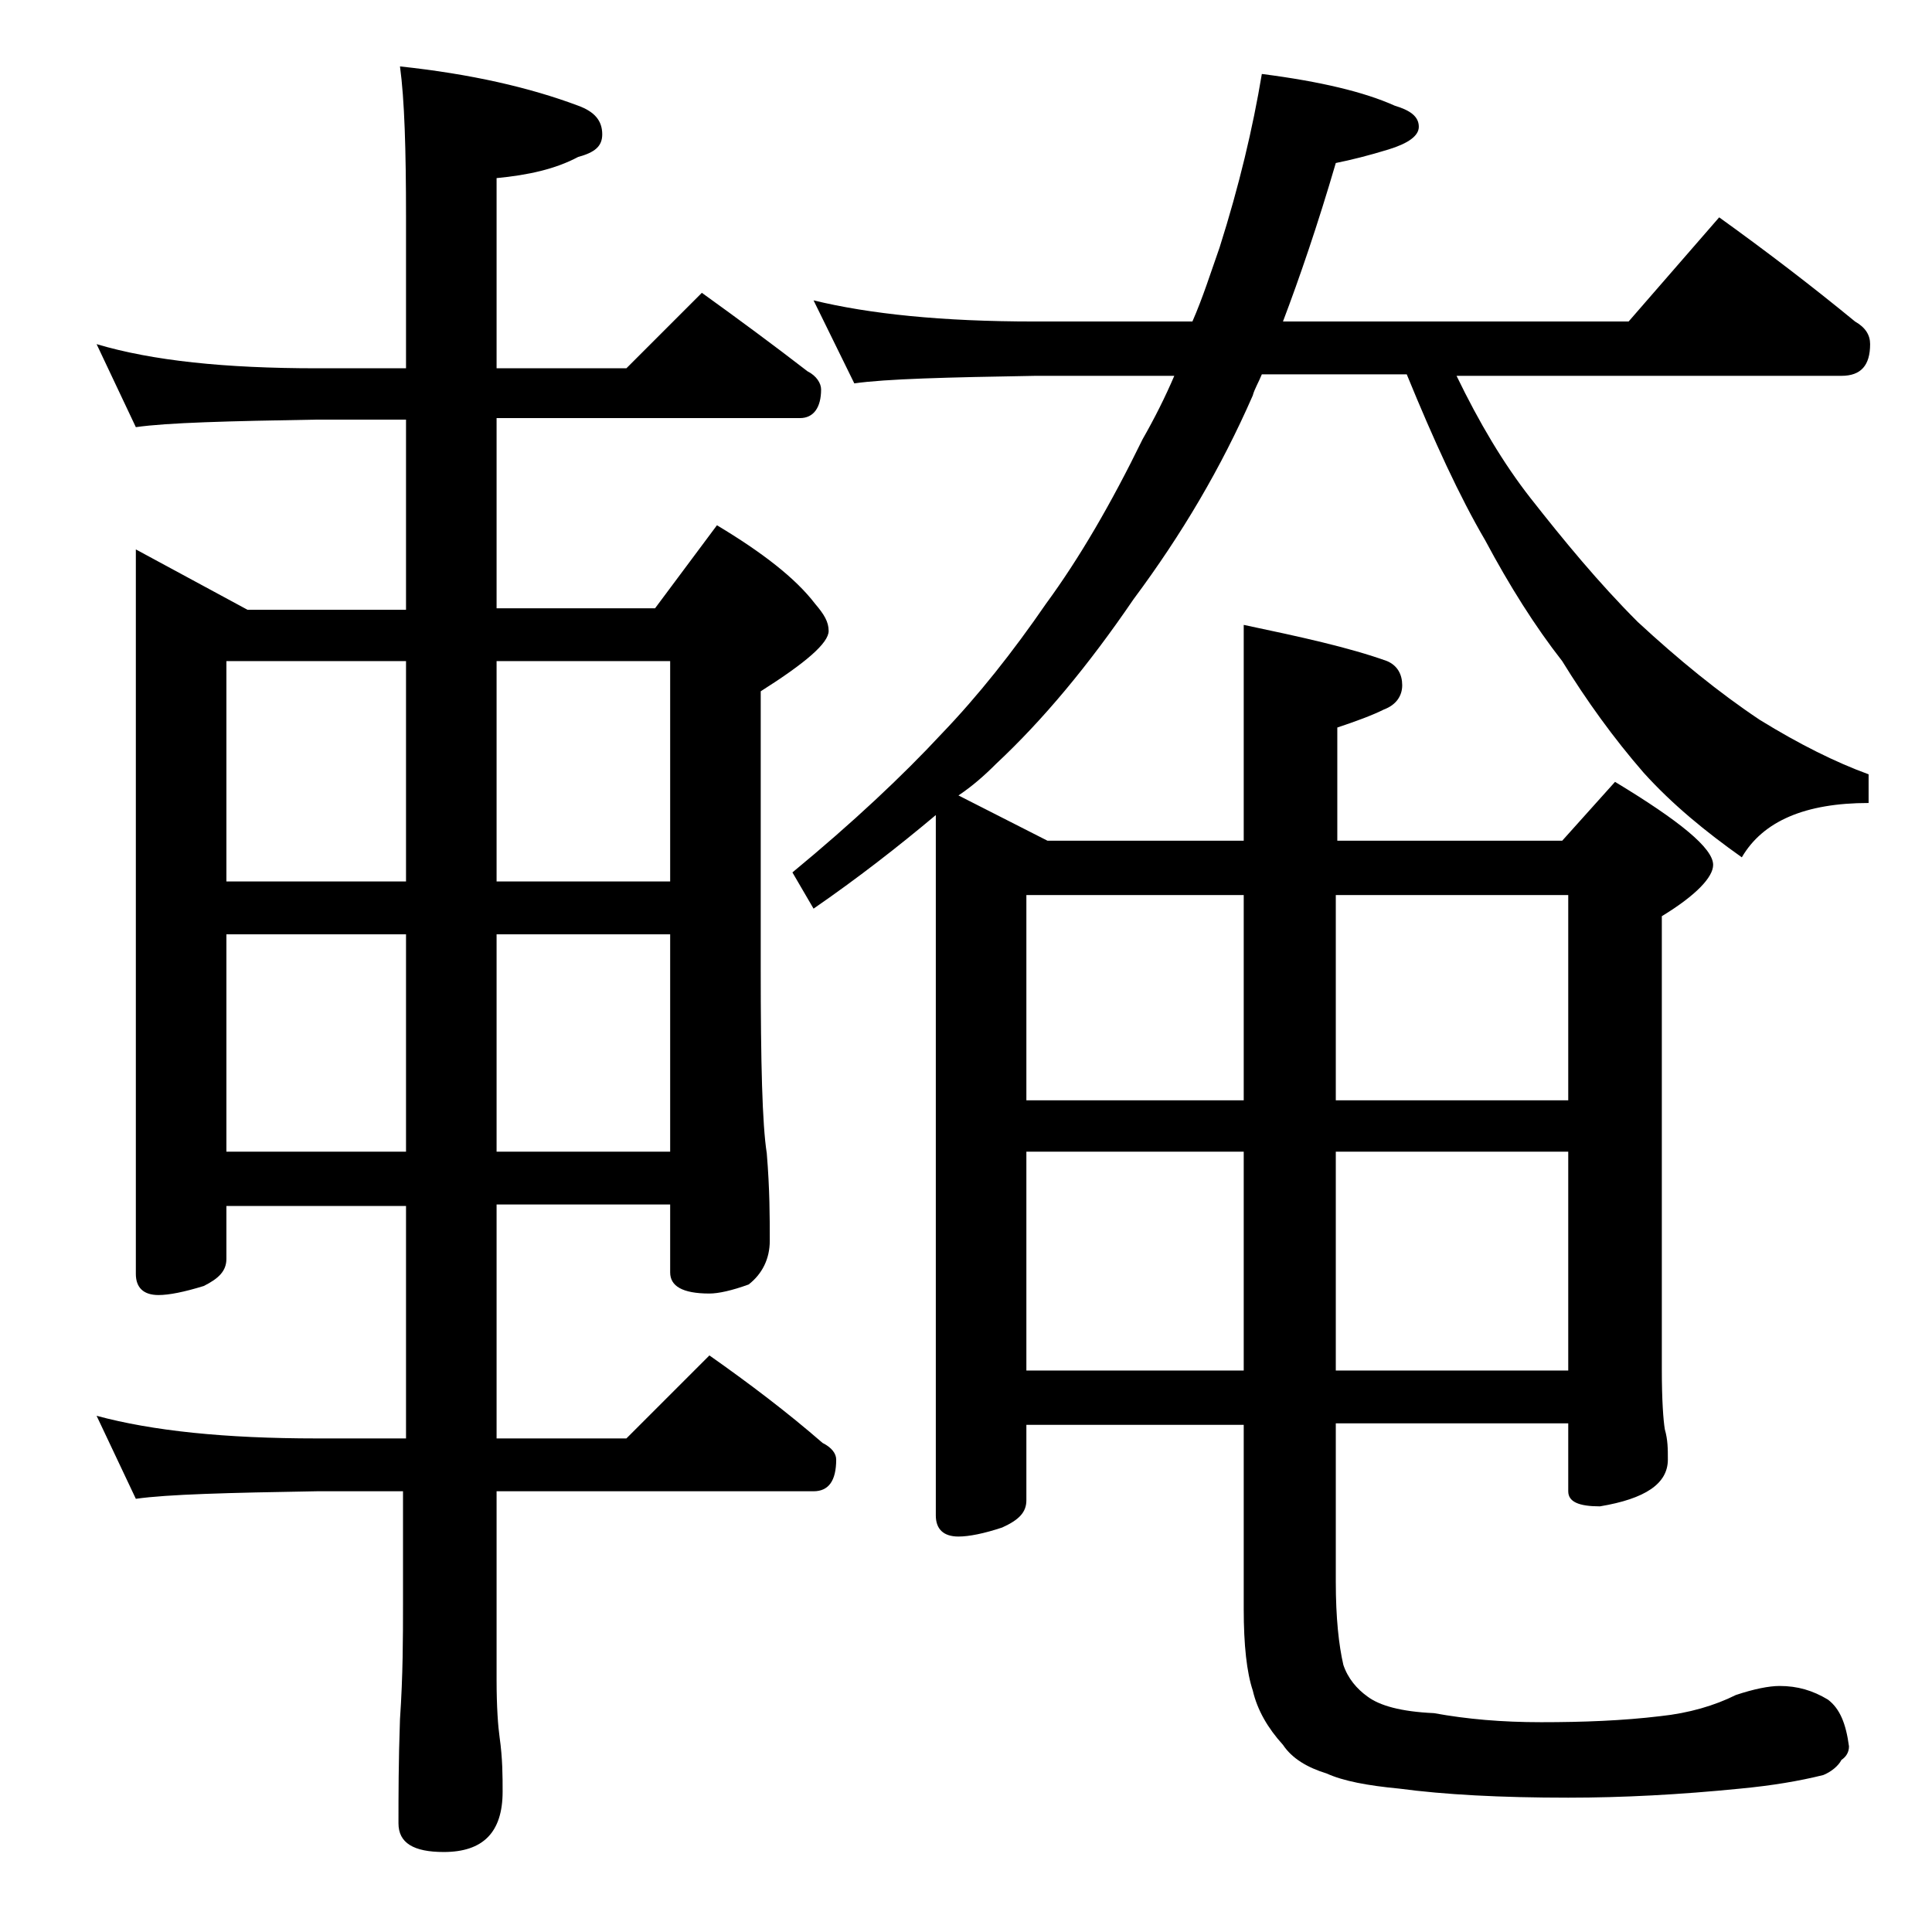 <?xml version="1.0" encoding="utf-8"?>
<!-- Generator: Adobe Illustrator 18.0.0, SVG Export Plug-In . SVG Version: 6.00 Build 0)  -->
<!DOCTYPE svg PUBLIC "-//W3C//DTD SVG 1.1//EN" "http://www.w3.org/Graphics/SVG/1.1/DTD/svg11.dtd">
<svg version="1.1" id="Layer_1" xmlns="http://www.w3.org/2000/svg" xmlns:xlink="http://www.w3.org/1999/xlink" x="0px" y="0px"
	 viewBox="0 0 128 128" enable-background="new 0 0 128 128" xml:space="preserve">
<path d="M6.4,22.8c3.7,1.1,8.5,1.6,14.6,1.6h5.9v-10c0-4.5-0.1-7.8-0.4-10c4.7,0.5,8.6,1.4,11.8,2.6c1.1,0.4,1.6,1,1.6,1.9
	c0,0.8-0.5,1.2-1.6,1.5c-1.5,0.8-3.3,1.2-5.4,1.4v12.6h8.6l5-5c2.5,1.8,4.8,3.5,7,5.2c0.6,0.3,0.9,0.8,0.9,1.2
	c0,1.2-0.5,1.9-1.4,1.9H32.9v12.6h10.5l4.1-5.5c3,1.8,5.2,3.5,6.5,5.2c0.6,0.7,0.9,1.2,0.9,1.8c0,0.8-1.5,2.1-4.5,4v18.4
	c0,6.2,0.1,10.3,0.4,12.2c0.2,2.4,0.2,4.3,0.2,5.8c0,1.2-0.5,2.2-1.4,2.9c-1.1,0.4-2,0.6-2.6,0.6c-1.8,0-2.6-0.5-2.6-1.4v-4.5H32.9
	v15.5h8.6l5.5-5.5c2.7,1.9,5.2,3.8,7.5,5.8c0.6,0.3,0.9,0.7,0.9,1.1c0,1.4-0.5,2.1-1.5,2.1h-21v12.5c0,1.8,0.1,3.1,0.2,3.8
	c0.2,1.4,0.2,2.6,0.2,3.6c0,2.7-1.3,4-3.9,4c-2,0-3-0.6-3-1.9c0-1.8,0-4.1,0.1-6.9c0.2-2.9,0.2-5.5,0.2-7.6v-7.5H21
	c-5.9,0.1-9.9,0.2-12,0.5l-2.6-5.5c3.7,1,8.5,1.5,14.6,1.5h5.9V79.9H15v3.5c0,0.8-0.5,1.3-1.5,1.8c-1.3,0.4-2.3,0.6-3,0.6
	c-1,0-1.5-0.5-1.5-1.4v-48l7.4,4h10.5V27.8H21c-5.9,0.1-9.9,0.2-12,0.5L6.4,22.8z M15,58.4h11.9V43.8H15V58.4z M15,76.3h11.9V61.9
	H15V76.3z M32.9,43.8v14.6h11.5V43.8H32.9z M32.9,61.9v14.4h11.5V61.9H32.9z M53.9,19.9c3.7,0.9,8.5,1.4,14.6,1.4H79
	c0.7-1.6,1.2-3.2,1.8-4.9c1.3-4.1,2.2-7.9,2.8-11.5c3.9,0.5,6.8,1.2,8.8,2.1C93.4,7.3,94,7.7,94,8.4c0,0.6-0.7,1.1-2,1.5
	c-1.3,0.4-2.5,0.7-3.5,0.9c-1.2,4.1-2.4,7.6-3.5,10.5h22.9l6-6.9c3.2,2.3,6.2,4.6,9,6.9c0.7,0.4,1,0.9,1,1.5c0,1.4-0.6,2.1-1.9,2.1
	H96.5c1.5,3.1,3.1,5.8,4.9,8.1c2.2,2.8,4.5,5.6,7.1,8.2c2.7,2.5,5.4,4.7,8.1,6.5c2.6,1.6,5,2.8,7.2,3.6v1.9c-4.2,0-7,1.2-8.4,3.6
	c-2.4-1.7-4.6-3.5-6.5-5.6c-2-2.3-3.8-4.8-5.4-7.4c-1.8-2.3-3.5-5-5.1-8c-1.7-2.9-3.4-6.6-5.2-11h-9.6c-0.2,0.5-0.5,1-0.6,1.4
	c-2.1,4.8-4.7,9.2-7.9,13.5c-3,4.4-6,8-9.1,10.9c-0.8,0.8-1.6,1.5-2.5,2.1l5.9,3h13V41.4c3.8,0.8,7,1.5,9.5,2.4c0.7,0.3,1,0.9,1,1.6
	s-0.4,1.3-1.2,1.6c-0.8,0.4-1.9,0.8-3.1,1.2v7.5h14.9l3.5-3.9c4.3,2.6,6.5,4.4,6.5,5.5c0,0.8-1.1,2-3.4,3.4v30c0,2.1,0.1,3.4,0.2,4
	c0.2,0.7,0.2,1.3,0.2,2c0,1.6-1.5,2.6-4.5,3.1c-1.4,0-2.1-0.3-2.1-1v-4.5H88.5v10.5c0,2.4,0.2,4.2,0.5,5.5c0.3,0.9,0.9,1.6,1.6,2.1
	c0.8,0.6,2.2,1,4.4,1.1c2.2,0.4,4.5,0.6,7.1,0.6c2.8,0,5.4-0.1,7.9-0.4c1.9-0.2,3.6-0.7,5-1.4c1.2-0.4,2.2-0.6,2.9-0.6
	c1.2,0,2.2,0.3,3.2,0.9c0.8,0.6,1.2,1.6,1.4,3.1c0,0.4-0.2,0.7-0.5,0.9c-0.2,0.4-0.7,0.8-1.2,1c-1.6,0.4-3.4,0.7-5.5,0.9
	c-4,0.4-7.8,0.6-11.4,0.6c-4.5,0-8.2-0.2-11.2-0.6c-2.1-0.2-3.7-0.5-4.8-1c-1.3-0.4-2.3-1-2.9-1.9c-1-1.1-1.7-2.3-2-3.6
	c-0.4-1.2-0.6-3-0.6-5.4V94.4H68v5c0,0.8-0.5,1.3-1.6,1.8c-1.2,0.4-2.2,0.6-2.9,0.6c-1,0-1.5-0.5-1.5-1.4V54
	c-2.5,2.1-5.2,4.2-8.1,6.2l-1.4-2.4c4-3.3,7.3-6.4,9.9-9.2c2.4-2.5,4.7-5.4,6.9-8.6c2.2-3,4.3-6.6,6.4-10.9c0.8-1.4,1.5-2.8,2.1-4.2
	h-9.2c-5.9,0.1-9.9,0.2-12,0.5L53.9,19.9z M68,72.9h14.4V59.3H68V72.9z M68,90.8h14.4V76.3H68V90.8z M88.5,59.3v13.6h15.4V59.3H88.5
	z M88.5,76.3v14.5h15.4V76.3H88.5z"/>
</svg>
